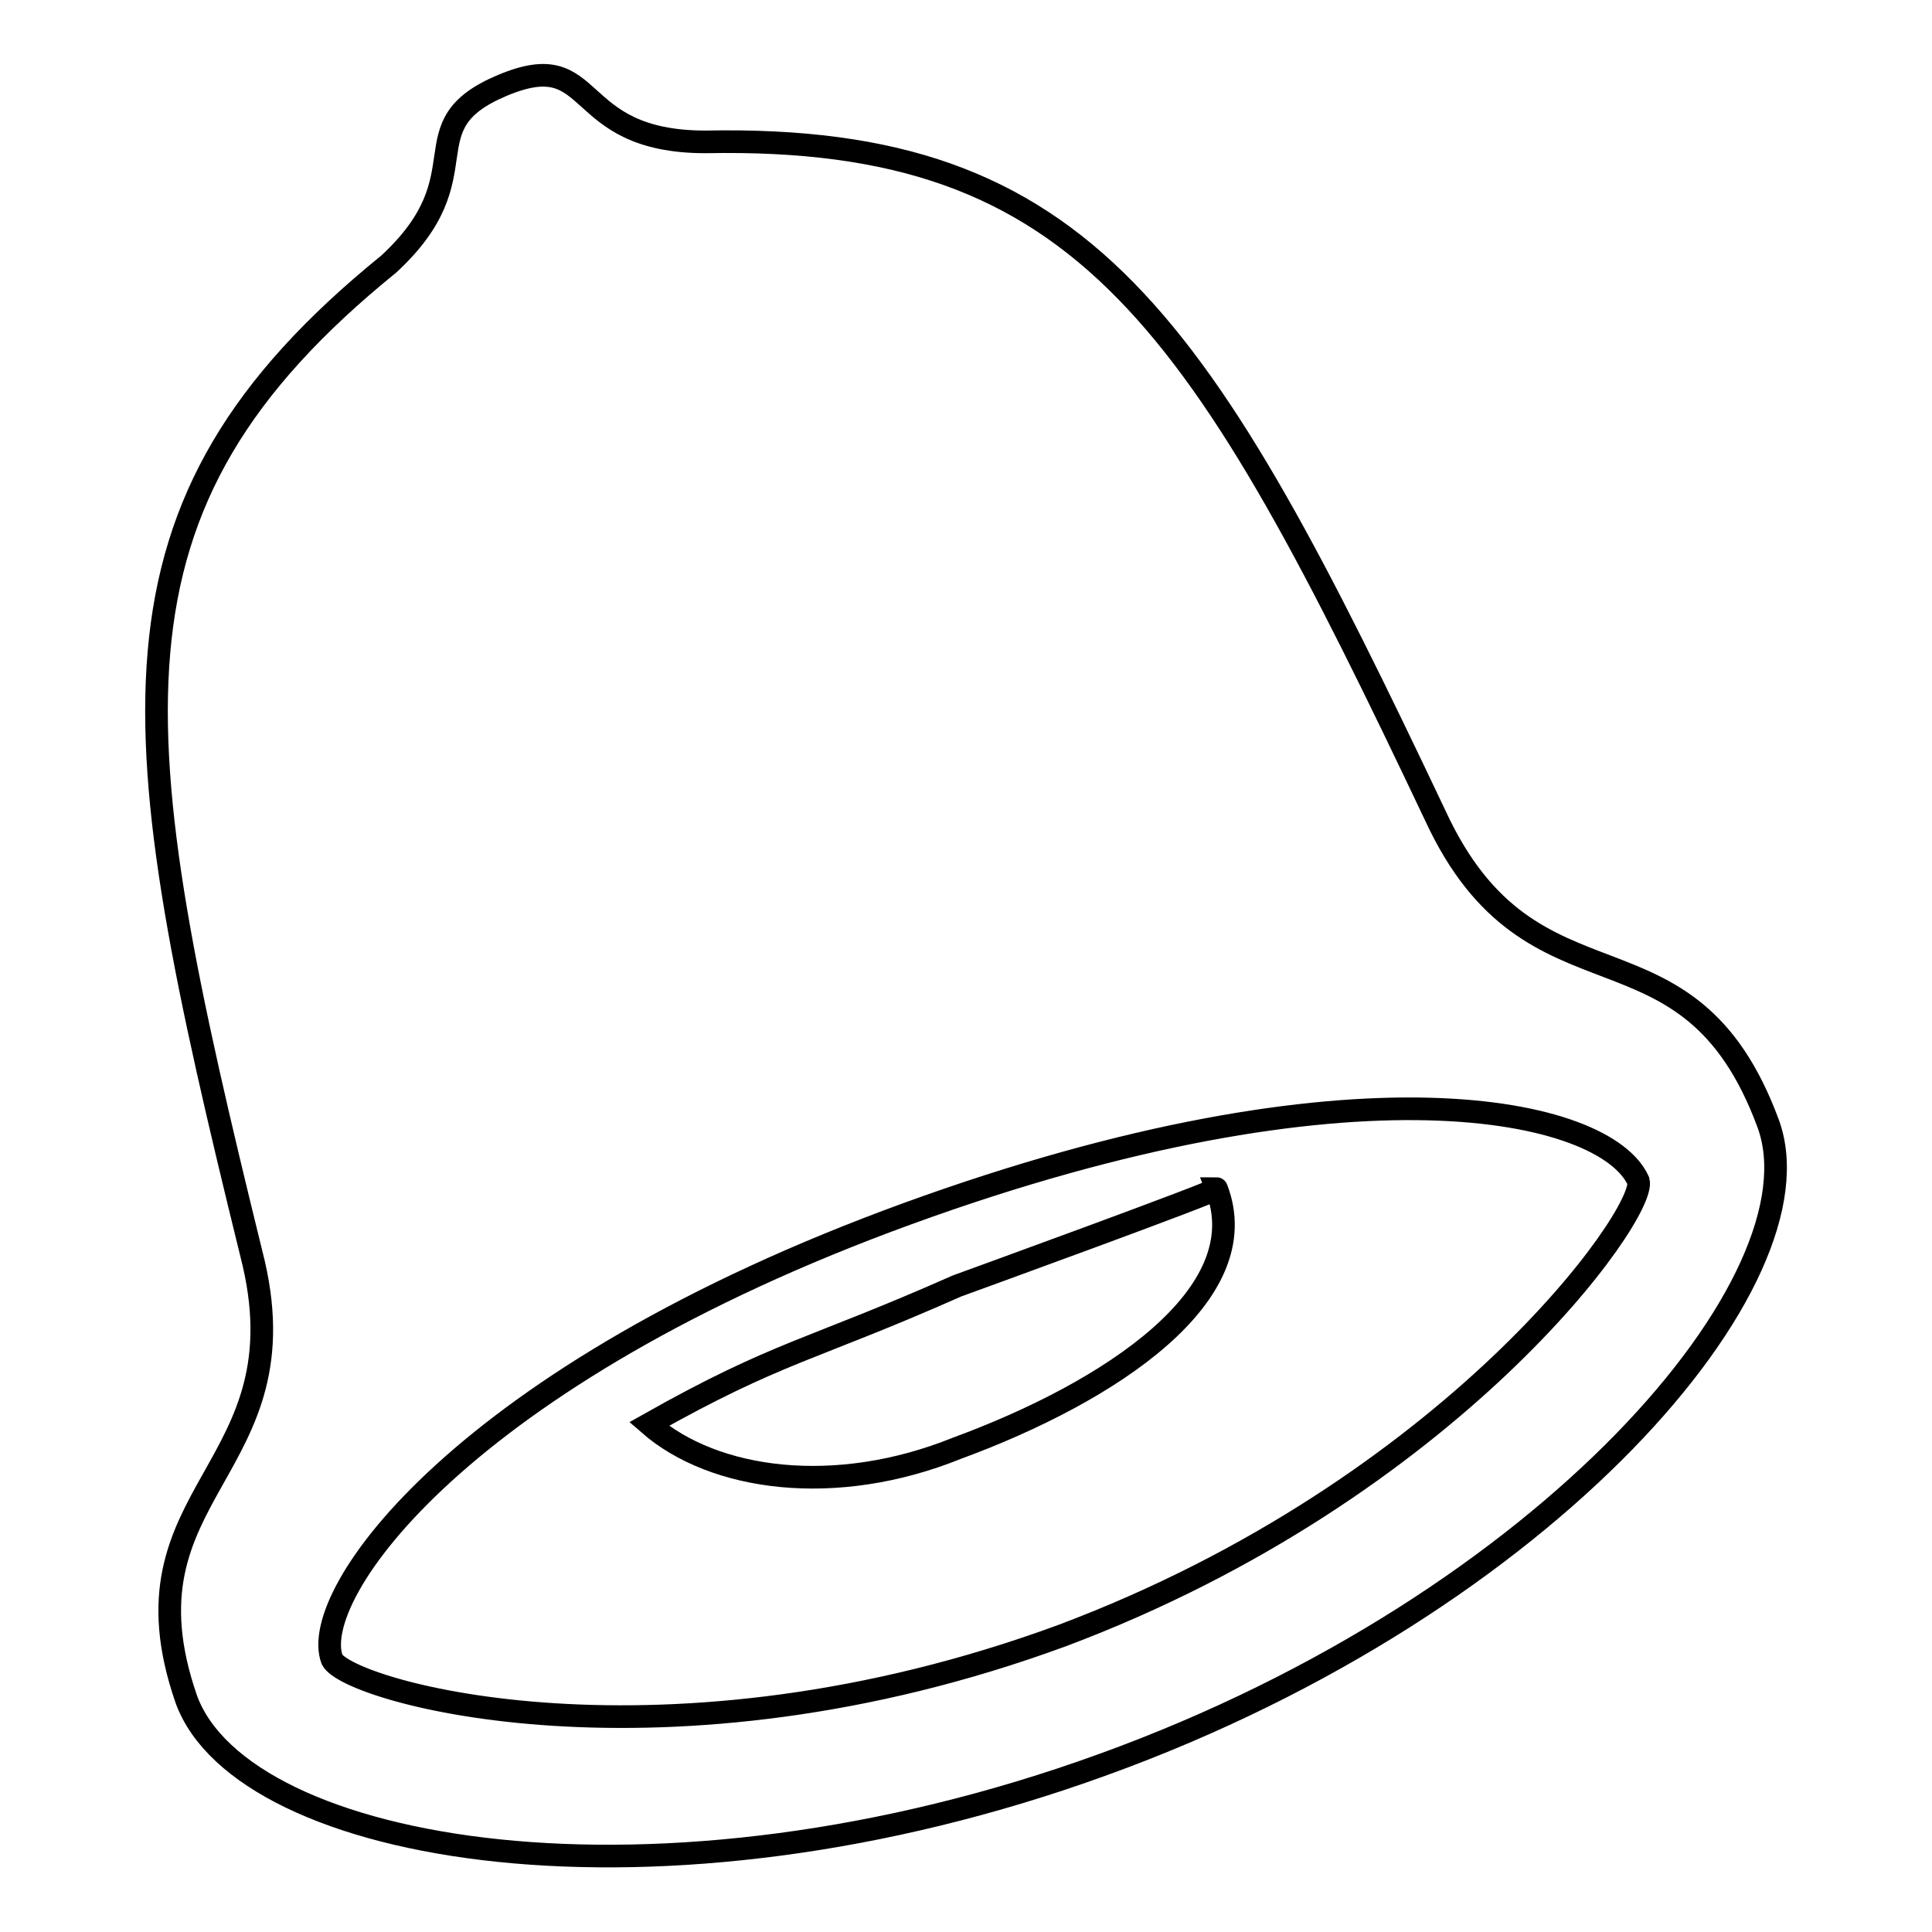 <?xml version="1.0" encoding="utf-8"?>
<!-- Svg Vector Icons : http://www.onlinewebfonts.com/icon -->
<!DOCTYPE svg PUBLIC "-//W3C//DTD SVG 1.1//EN" "http://www.w3.org/Graphics/SVG/1.1/DTD/svg11.dtd">
<svg version="1.1" xmlns="http://www.w3.org/2000/svg" xmlns:xlink="http://www.w3.org/1999/xlink" x="0px" y="0px" viewBox="0 0 256 256" enable-background="new 0 0 256 256" xml:space="preserve">
<g><g><path stroke-width="3" fill-opacity="0" stroke="#000000"  d="M234.3,148.9c-10.7-29-31.2-12.9-44.1-40.8l0,0C159.1,42.5,144,17.8,93.5,18.8c-18.3,0-14-12.9-26.9-7.5C53.7,16.7,64.4,23.1,51.5,35C11.8,67.2,16.1,96.2,33.3,166.1c7.5,29-18.3,31.2-8.6,59.1c7.5,20.4,62.3,30.1,121.5,8.6C205.3,212.4,241.8,169.4,234.3,148.9z M140.8,216.7L140.8,216.7c-52.7,19.4-94.6,7.5-96.8,3.2c-3.2-8.6,17.2-37.6,76.3-59.1c59.1-21.5,92.5-14,96.8-4.3C218.2,160.8,192.4,197.3,140.8,216.7z M126.8,170.4c-19.4,8.6-23.6,8.6-40.8,18.3l0,0c8.6,7.5,24.7,9.7,40.8,3.2c20.4-7.5,39.8-20.4,34.4-34.4C162.3,157.5,126.8,170.4,126.8,170.4z"/></g></g>
</svg>